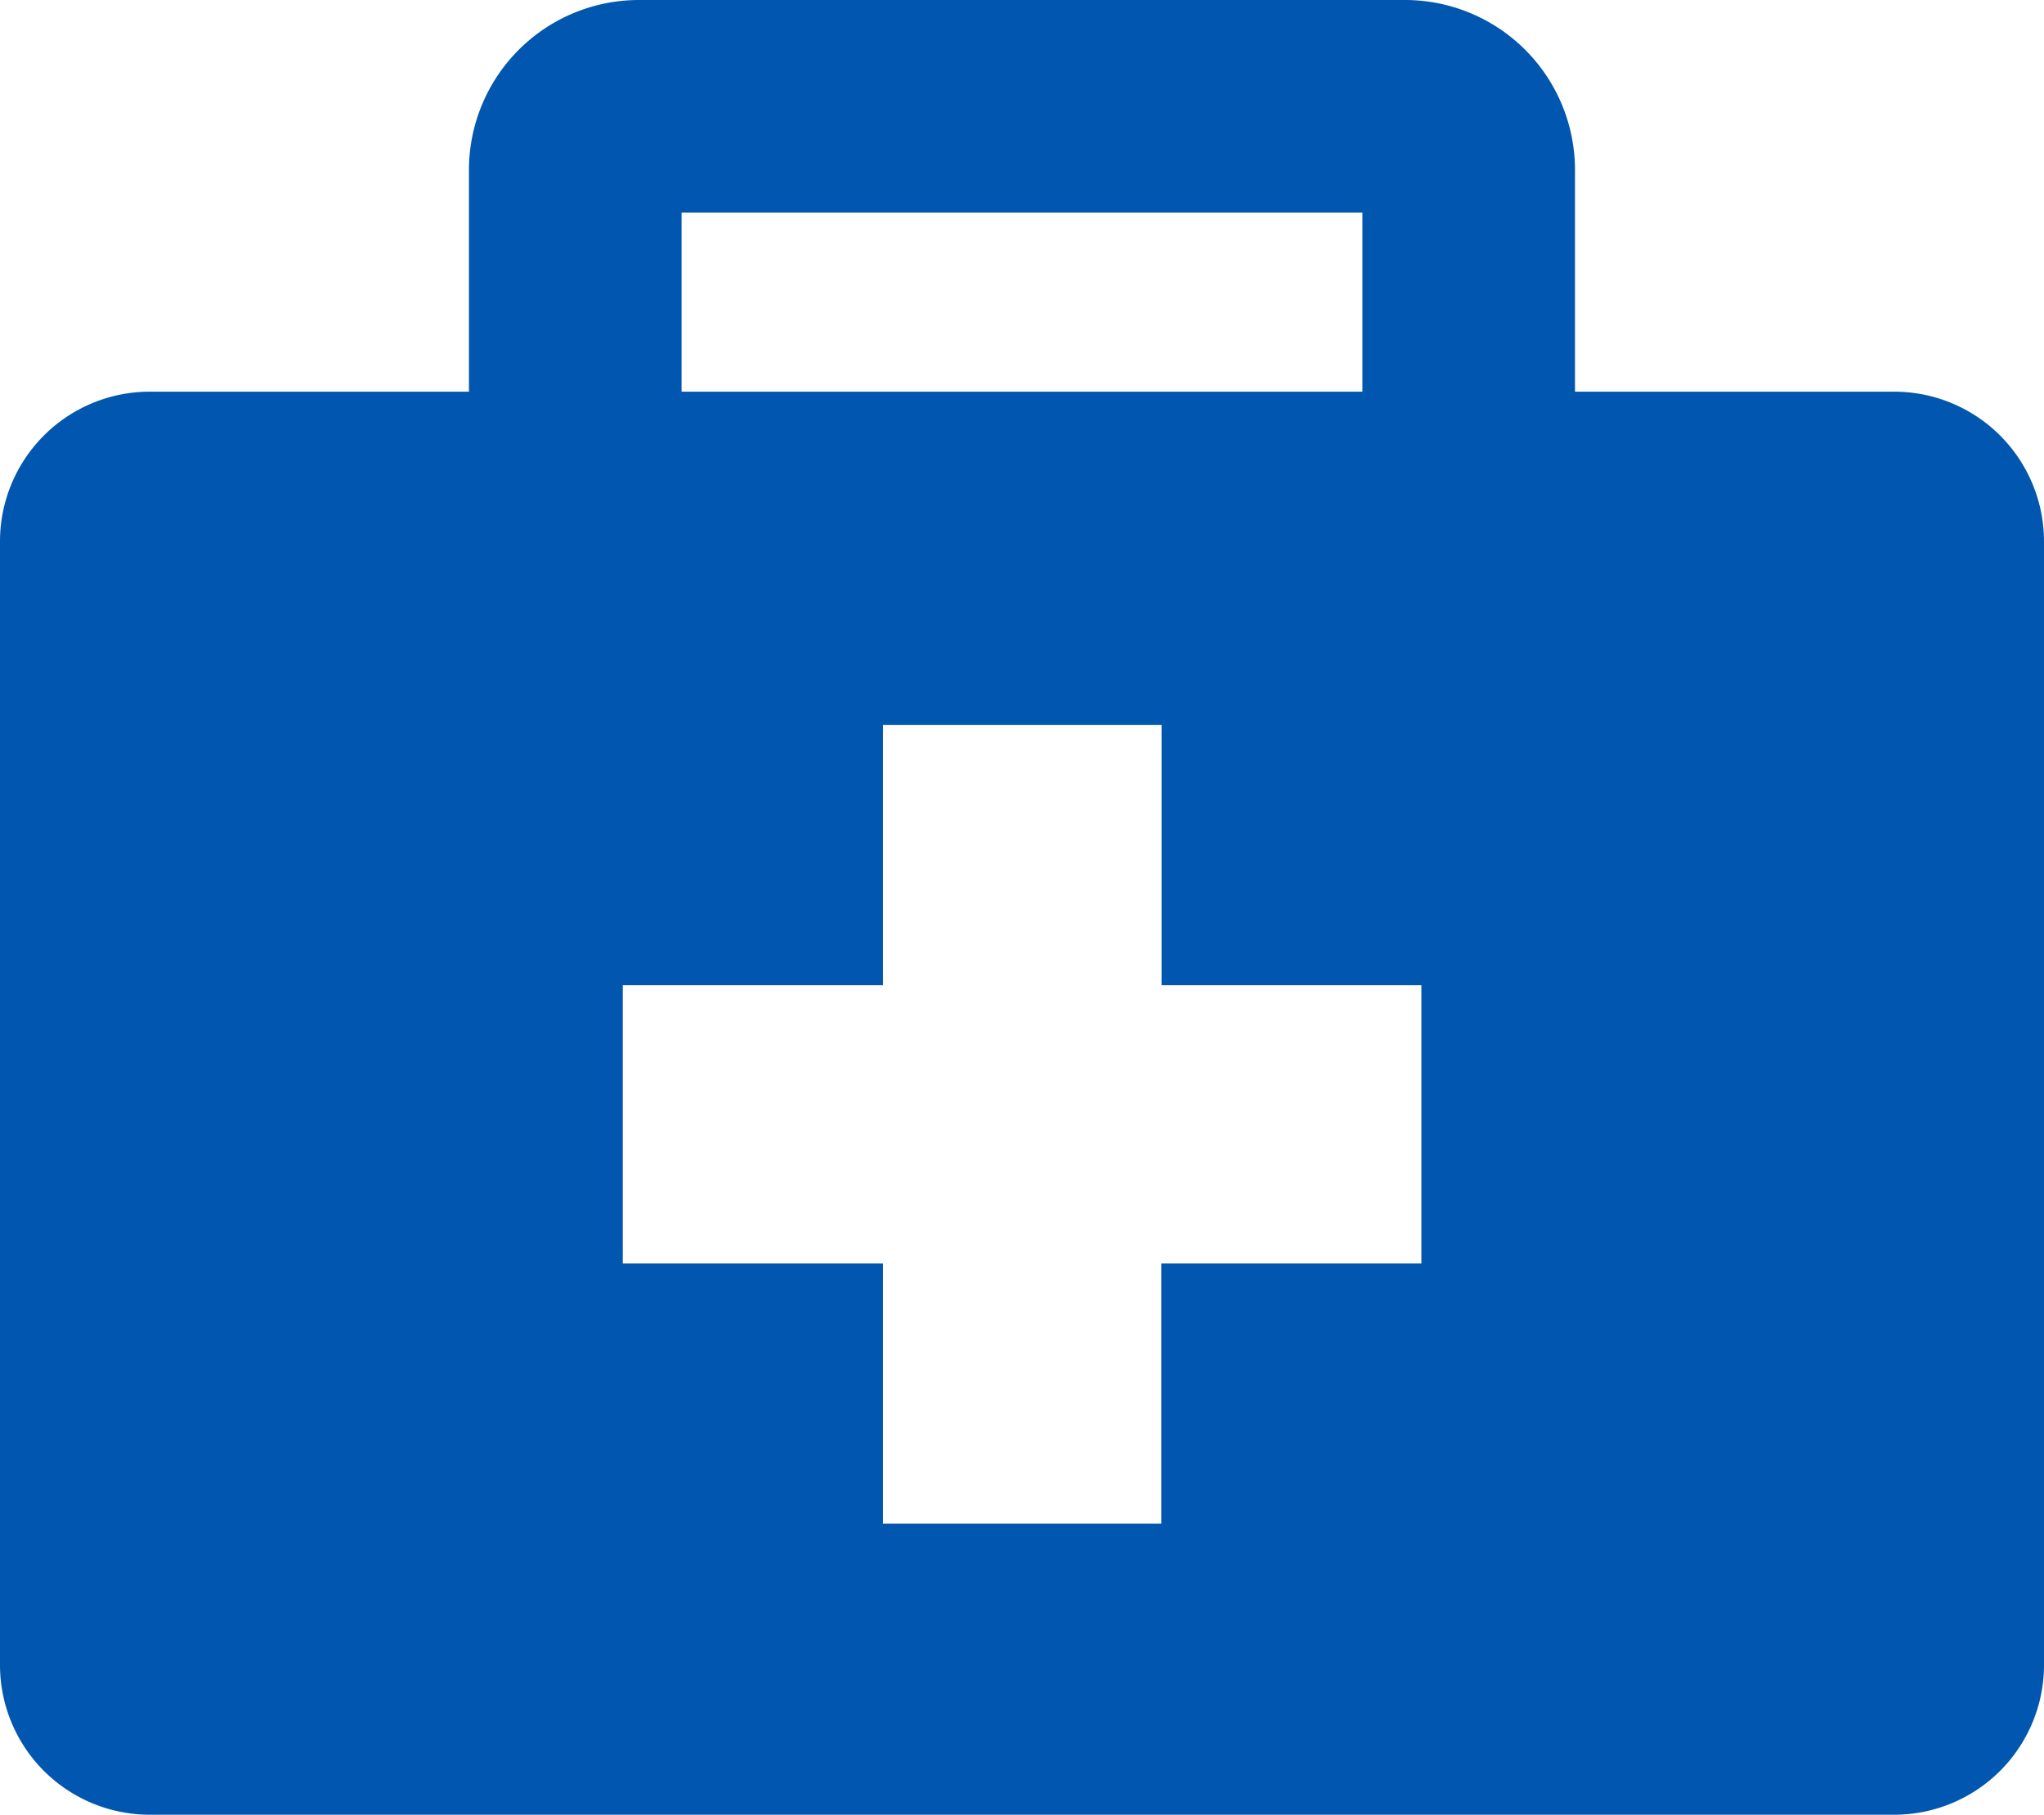 <svg xmlns="http://www.w3.org/2000/svg" viewBox="0 0 37.964 33.707"><defs><style>.cls-1{fill:#0157af;}</style></defs><title>i_tameru_iryou</title><g id="_1" data-name="1"><path class="cls-1" d="M35.191,7.275H29.253V3.152A3.158,3.158,0,0,0,26.1,0H11.866A3.158,3.158,0,0,0,8.71,3.152V7.275H2.773A2.782,2.782,0,0,0,0,10.051V30.934a2.782,2.782,0,0,0,2.773,2.773H35.191a2.782,2.782,0,0,0,2.773-2.773V10.051A2.782,2.782,0,0,0,35.191,7.275ZM12.659,3.948H25.305V7.275H12.659ZM26.4,23.468H21.569V28.3H16.4V23.468H11.567V18.3H16.4V13.467h5.174V18.3H26.4Z"/></g></svg>
